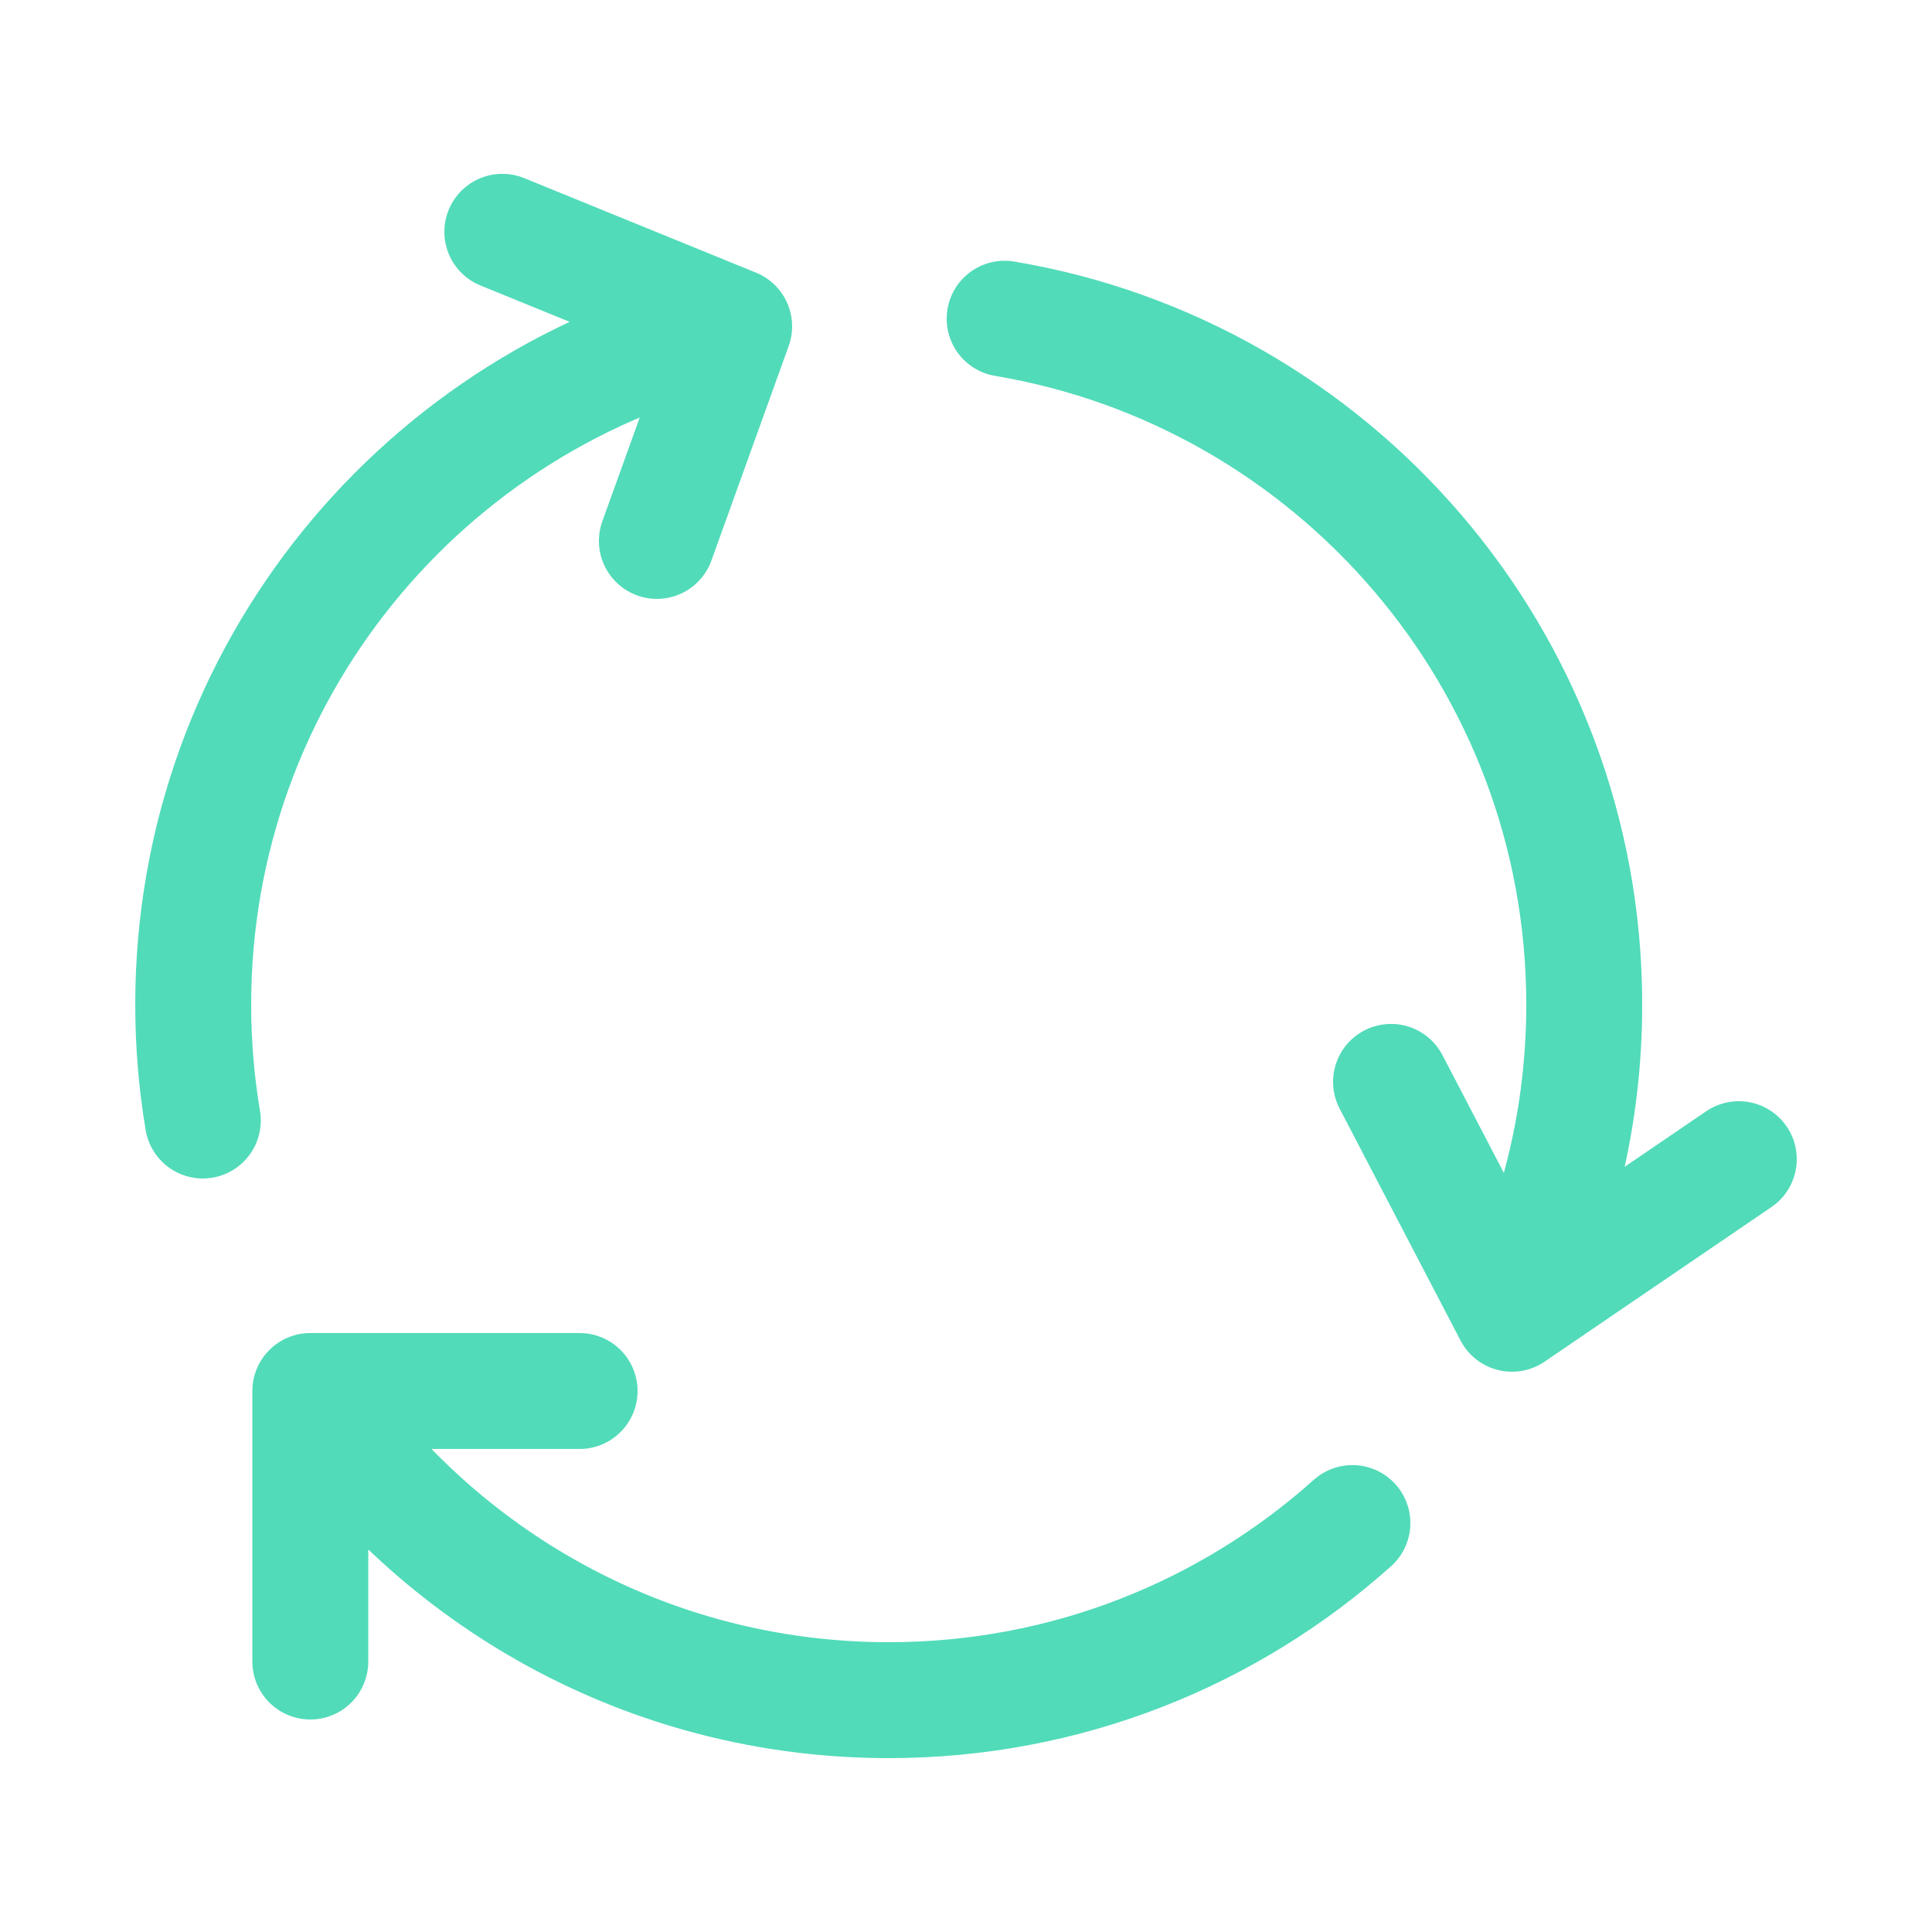 <?xml version="1.0" encoding="utf-8"?>
<svg xmlns="http://www.w3.org/2000/svg" fill="none" height="100%" overflow="visible" preserveAspectRatio="none" style="display: block;" viewBox="0 0 55 55" width="100%">
<g id="satellite-02">
<path d="M20.9 9.29C12.082 11.291 5.5 19.177 5.5 28.599C5.5 29.724 5.594 30.826 5.774 31.899M20.9 9.29L14.3 6.599M20.9 9.29L18.7 15.399M43.042 37.4C44.359 34.749 45.1 31.761 45.1 28.599C45.1 18.789 37.965 10.644 28.6 9.073M43.042 37.4L49.5 32.999M43.042 37.4L39.6 30.799M8.834 39.599C12.386 44.906 18.435 48.4 25.3 48.4C30.371 48.4 34.997 46.493 38.5 43.358M8.834 39.599H16.5M8.834 39.599V47.3" id="Vector" stroke="#51DBB9" stroke-linecap="round" stroke-width="3.3"/>
</g>
</svg>